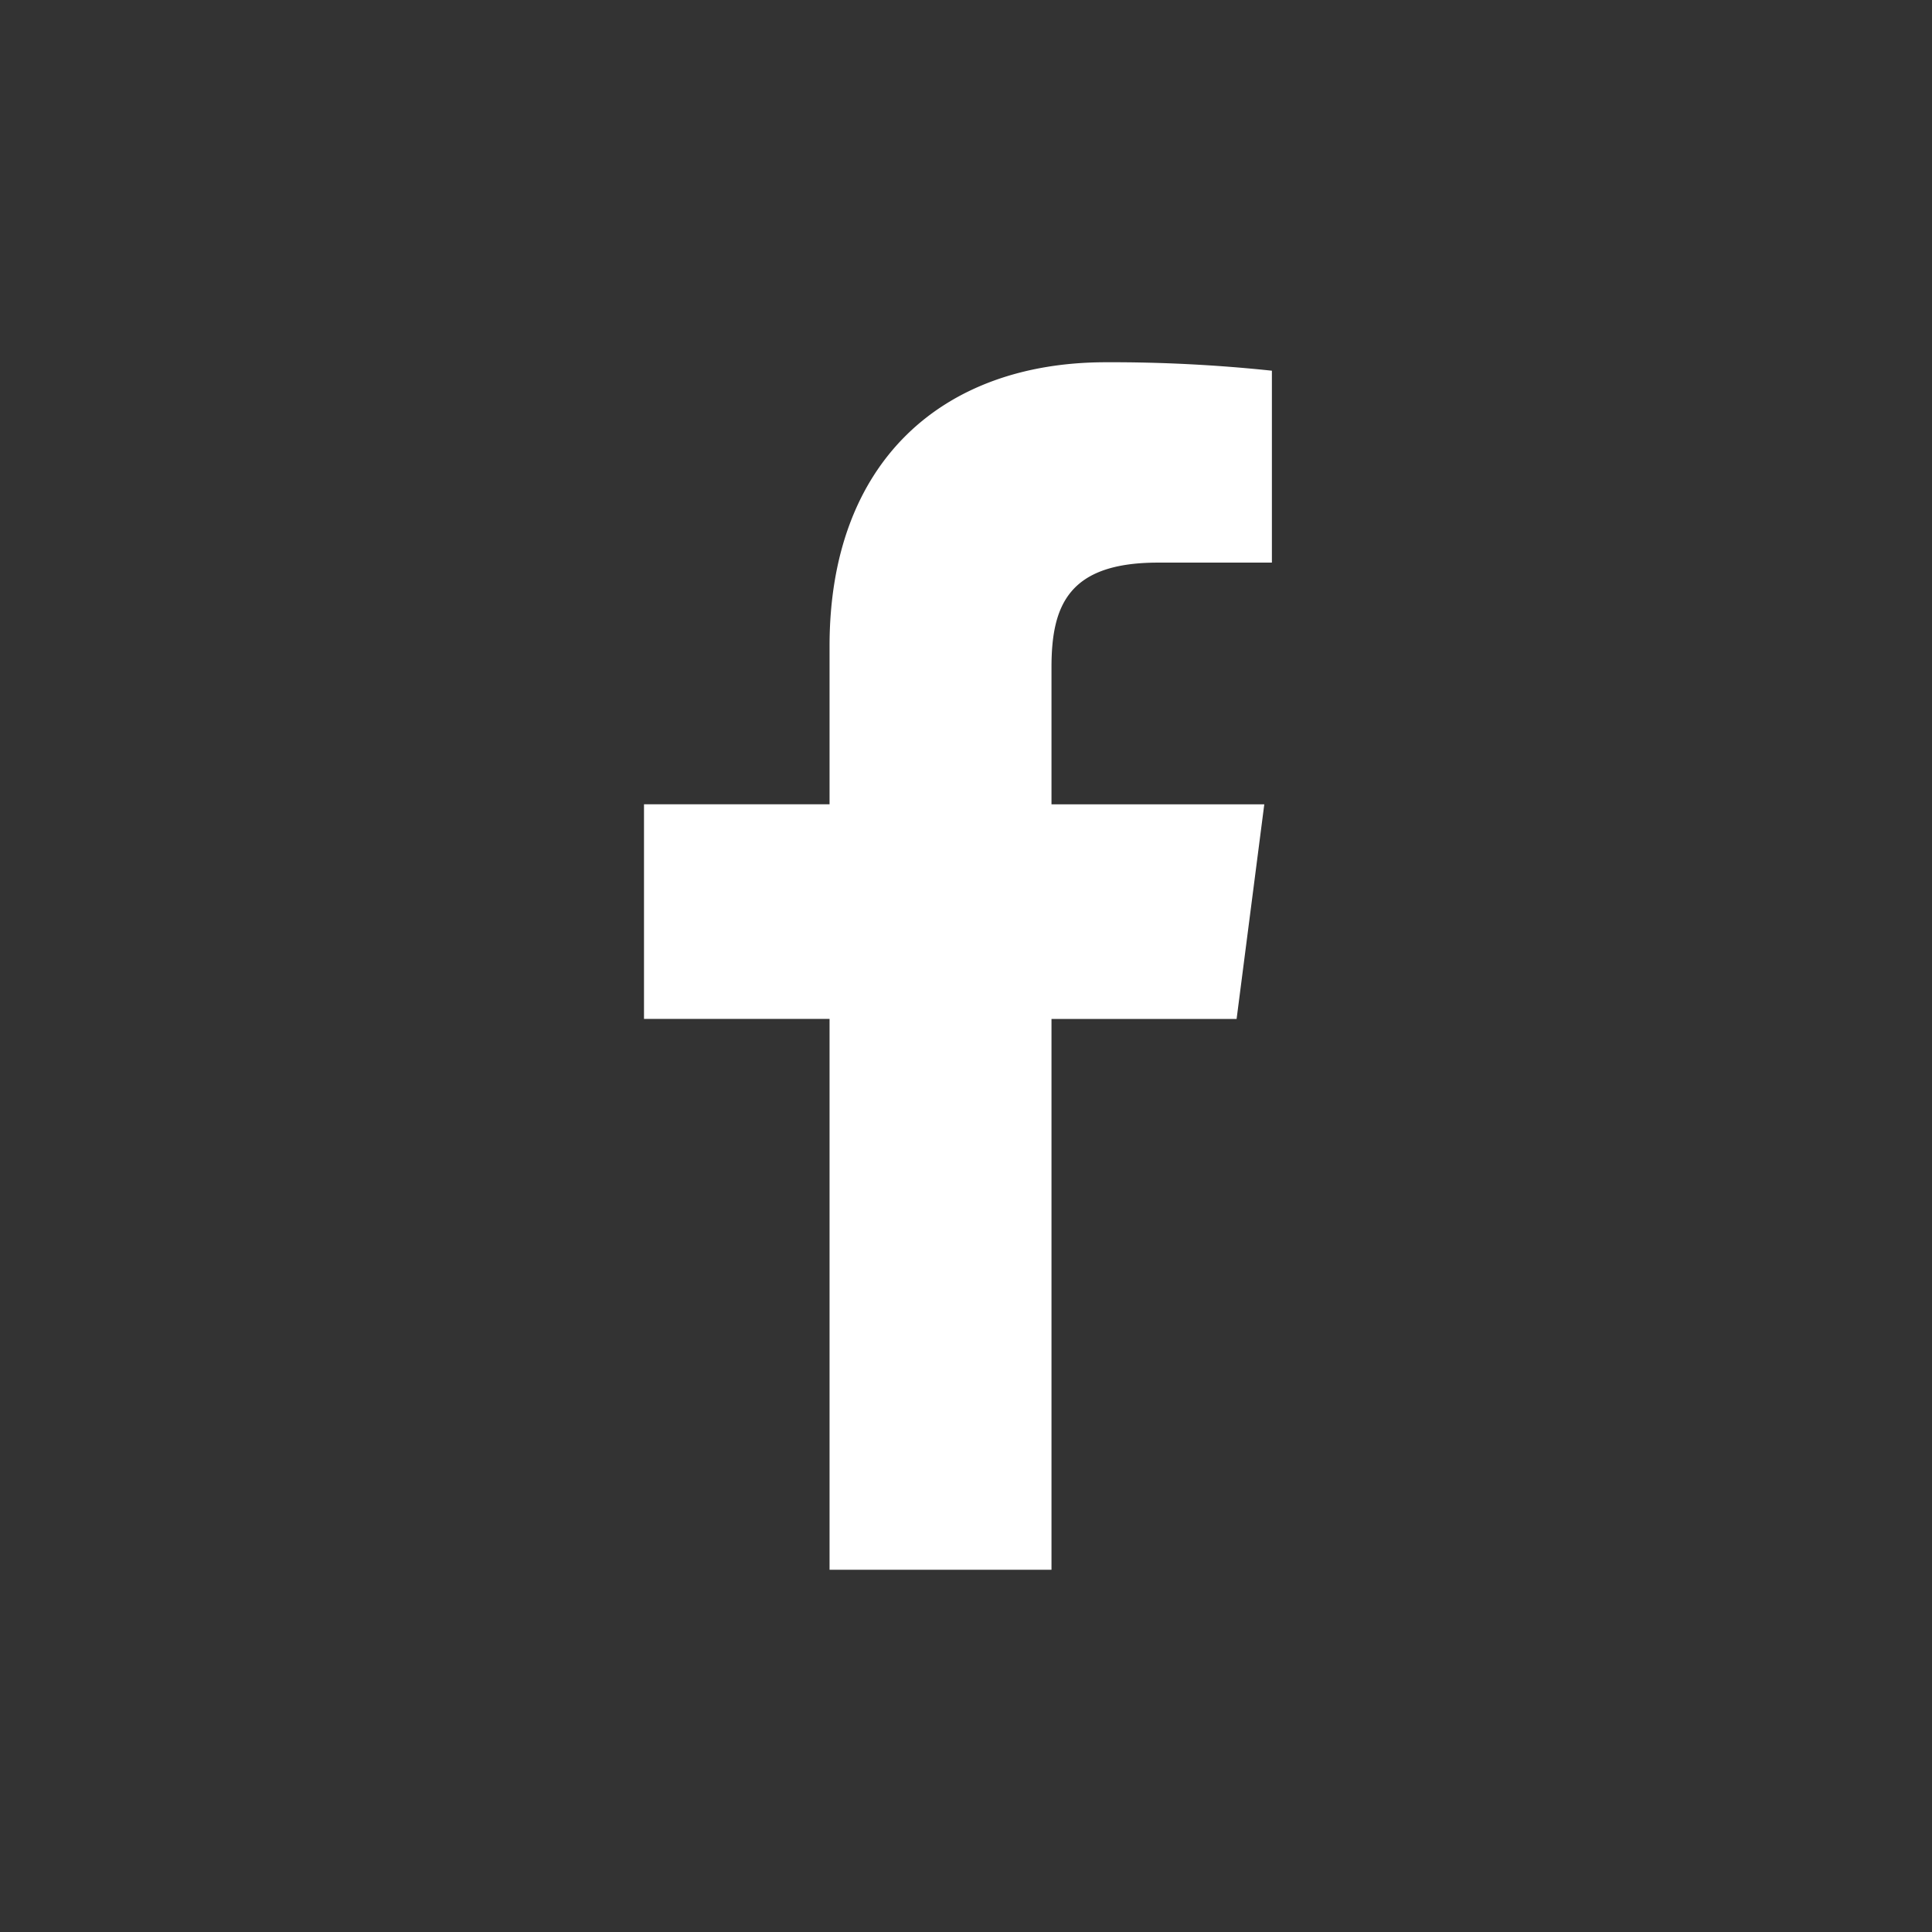 <svg xmlns="http://www.w3.org/2000/svg" width="48" height="48" viewBox="0 0 48 48">
  <rect x="0" y="0" width="48" height="48" fill="#333333" stroke="none"/>
  <g id="icon_social_fb" transform="translate(-200 -785)">
    <rect id="Rectangle_159" data-name="Rectangle 159" width="48" height="48" rx="24" transform="translate(200 785)" fill="#0a758a" opacity="0"/>
    <g id="Group_56" data-name="Group 56" transform="translate(216 793)">
      <g id="Group_66" data-name="Group 66">
        <path id="Path_9" data-name="Path 9" d="M14.723,16.316l.688-5.333H10.124V7.578c0-1.544.429-2.6,2.646-2.6H15.6V.21A37.885,37.885,0,0,0,11.478,0C7.4,0,4.61,2.485,4.61,7.049v3.933H0v5.333H4.61V30h5.514V16.316Z" transform="translate(0 1)" fill="#fff"/>
      </g>
    </g>
  </g>
</svg>
